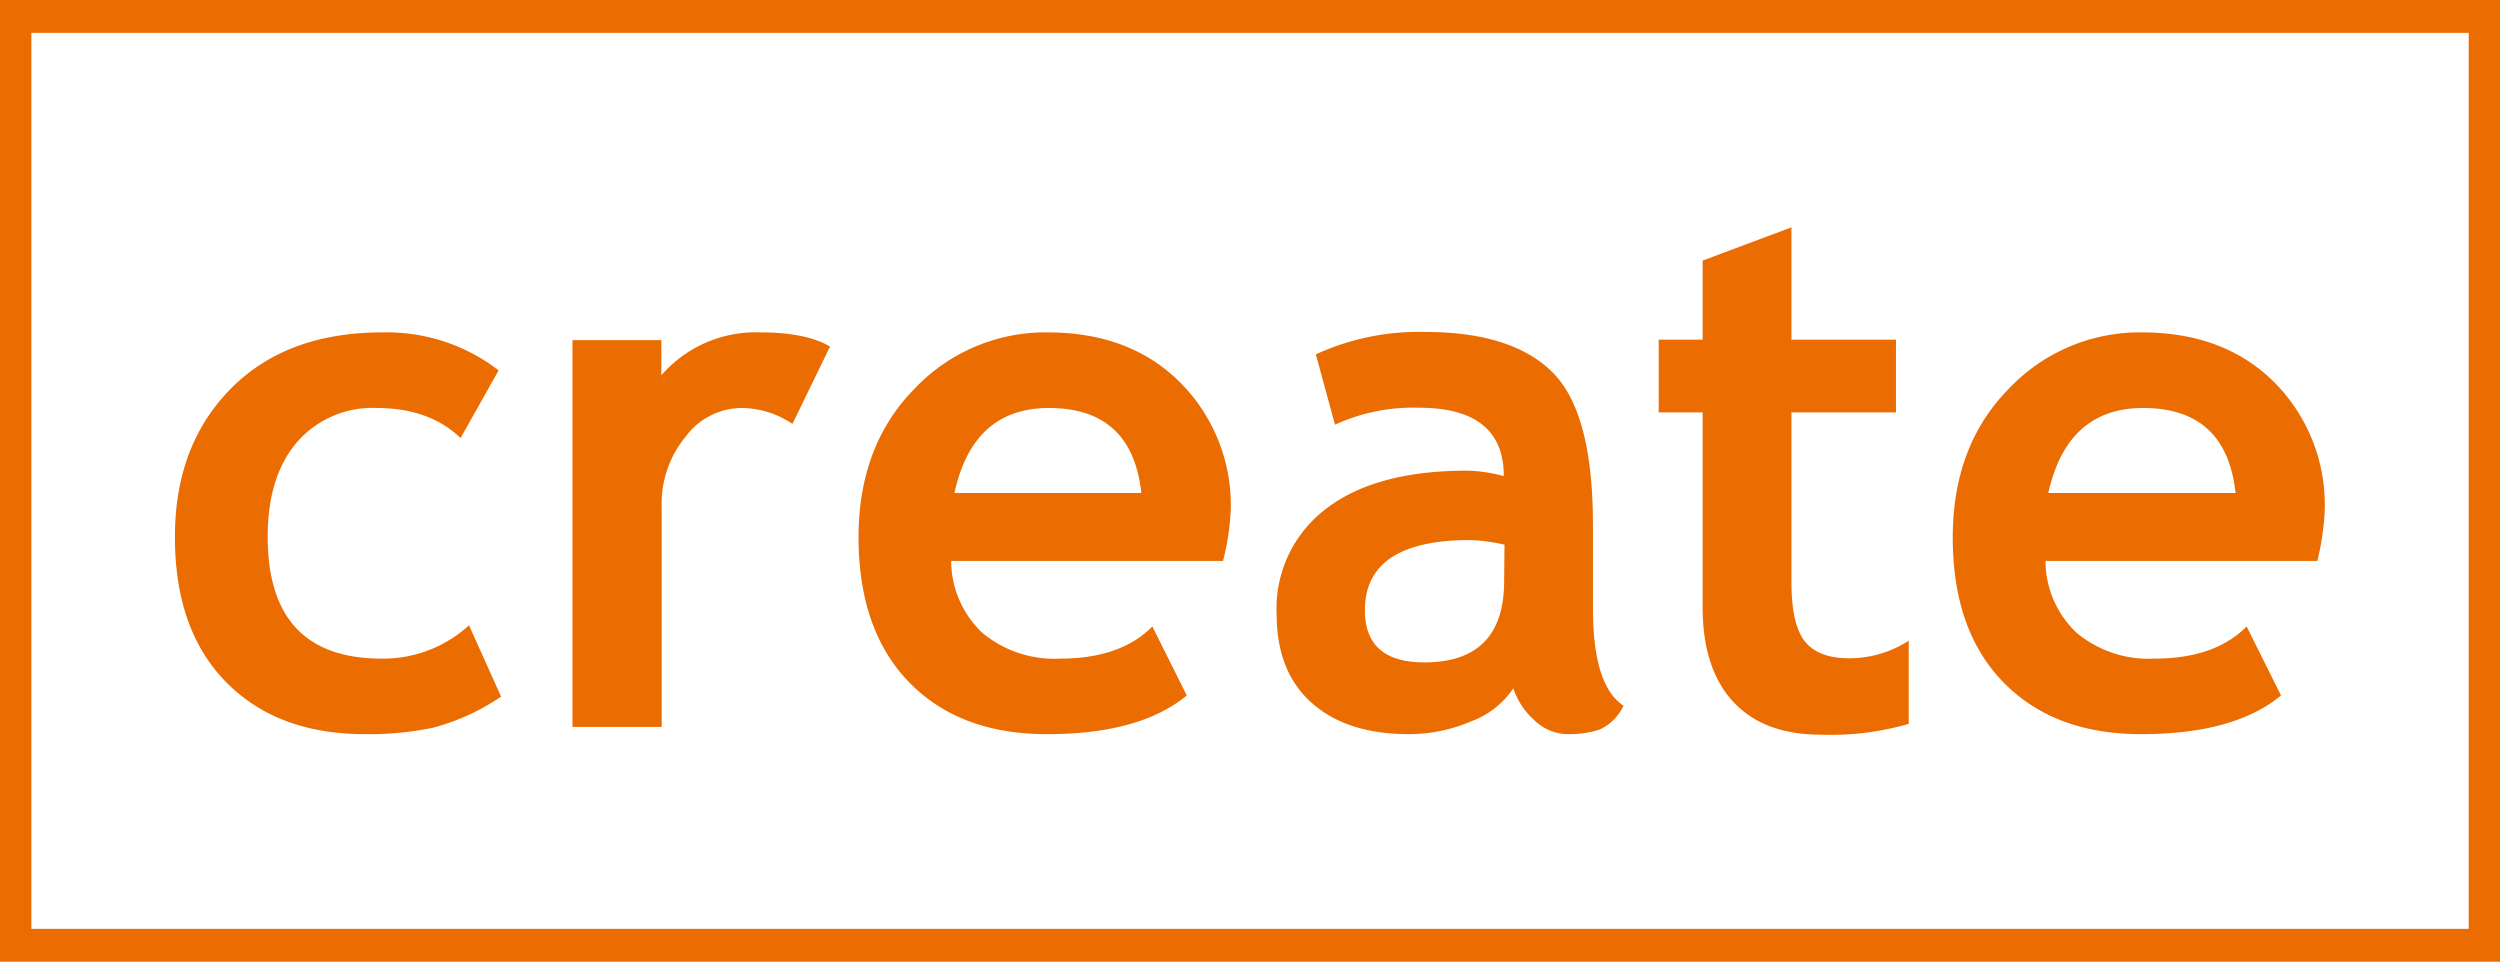 <svg xmlns="http://www.w3.org/2000/svg" viewBox="0 0 284.38 109.4"><defs><style>.cls-1{fill:#eb6c00;}</style></defs><title>アセット 6</title><g id="レイヤー_2" data-name="レイヤー 2"><g id="レイヤー_1-2" data-name="レイヤー 1"><path class="cls-1" d="M56.72,42.13l-4.33,7.7q-3.55-3.42-9.53-3.42a11.36,11.36,0,0,0-9.08,3.89q-3.33,3.89-3.33,10.75,0,13.88,13,13.87a14.47,14.47,0,0,0,9.9-3.79L57,79.24a25.4,25.4,0,0,1-7.7,3.53,35.42,35.42,0,0,1-7.78.74q-10,0-15.82-5.94t-5.8-16.52q0-10.39,6.34-16.82t17.3-6.42A20.84,20.84,0,0,1,56.72,42.13Z"/><path class="cls-1" d="M90.14,48.22a10.46,10.46,0,0,0-5.94-1.81A8,8,0,0,0,78,49.66a11.93,11.93,0,0,0-2.73,7.94V82.69H65.12v-44H75.23v4A14.22,14.22,0,0,1,86.5,37.81q5.18,0,7.92,1.61Z"/><path class="cls-1" d="M139.12,63.81H108.2A11.29,11.29,0,0,0,111.76,72a12.78,12.78,0,0,0,8.81,2.92q6.92,0,10.51-3.66L135,79.11q-5.34,4.41-15.92,4.4-9.92,0-15.66-5.9T97.66,61.14q0-10.41,6.32-16.87a20.52,20.52,0,0,1,15.18-6.46q9.41,0,15.11,5.72A19.76,19.76,0,0,1,140,58.09,28.94,28.94,0,0,1,139.12,63.81Zm-30.55-7.73h21.26q-1.05-9.67-10.51-9.67Q110.67,46.41,108.57,56.08Z"/><path class="cls-1" d="M172.14,78.29a9.77,9.77,0,0,1-4.79,3.76,17.84,17.84,0,0,1-7.13,1.46q-7,0-11-3.55t-4-10.1a14.23,14.23,0,0,1,5.64-12q5.64-4.32,16-4.32a17,17,0,0,1,4.2.62q0-7.78-9.66-7.78a21.21,21.21,0,0,0-9.54,1.93l-2.18-8a28,28,0,0,1,12.41-2.55q9.9,0,14.51,4.59t4.6,17.38V69.2q0,8.8,3.48,11.07A5.49,5.49,0,0,1,181.92,83a11.15,11.15,0,0,1-3.52.51,5.55,5.55,0,0,1-3.92-1.64A8.36,8.36,0,0,1,172.14,78.29Zm-1-16.33a20.69,20.69,0,0,0-3.88-.53q-12,0-12,8,0,5.91,6.75,5.92,9.09,0,9.09-9.26Z"/><path class="cls-1" d="M193.68,46.91h-5V38.64h5v-9l10.1-3.78V38.64h11.89v8.27H203.78V66.2q0,4.72,1.46,6.68c1,1.3,2.66,2,5.09,2a12.42,12.42,0,0,0,6.79-2v9.46a31.74,31.74,0,0,1-10,1.23q-6.47,0-9.94-3.72T193.68,69.2Z"/><path class="cls-1" d="M263.6,63.81H232.68A11.26,11.26,0,0,0,236.24,72a12.78,12.78,0,0,0,8.81,2.92q6.9,0,10.51-3.66l3.91,7.85q-5.33,4.41-15.92,4.4-9.9,0-15.66-5.9t-5.76-16.47q0-10.41,6.33-16.87a20.49,20.49,0,0,1,15.17-6.46q9.42,0,15.12,5.72a19.75,19.75,0,0,1,5.69,14.56A29.52,29.52,0,0,1,263.6,63.81ZM233,56.08H254.3q-1.05-9.67-10.51-9.67Q235.15,46.41,233,56.08Z"/><path class="cls-1" d="M284.38,109.4H0V0H284.38ZM3.57,105.66H280.82V3.74H3.57Z"/></g></g></svg>